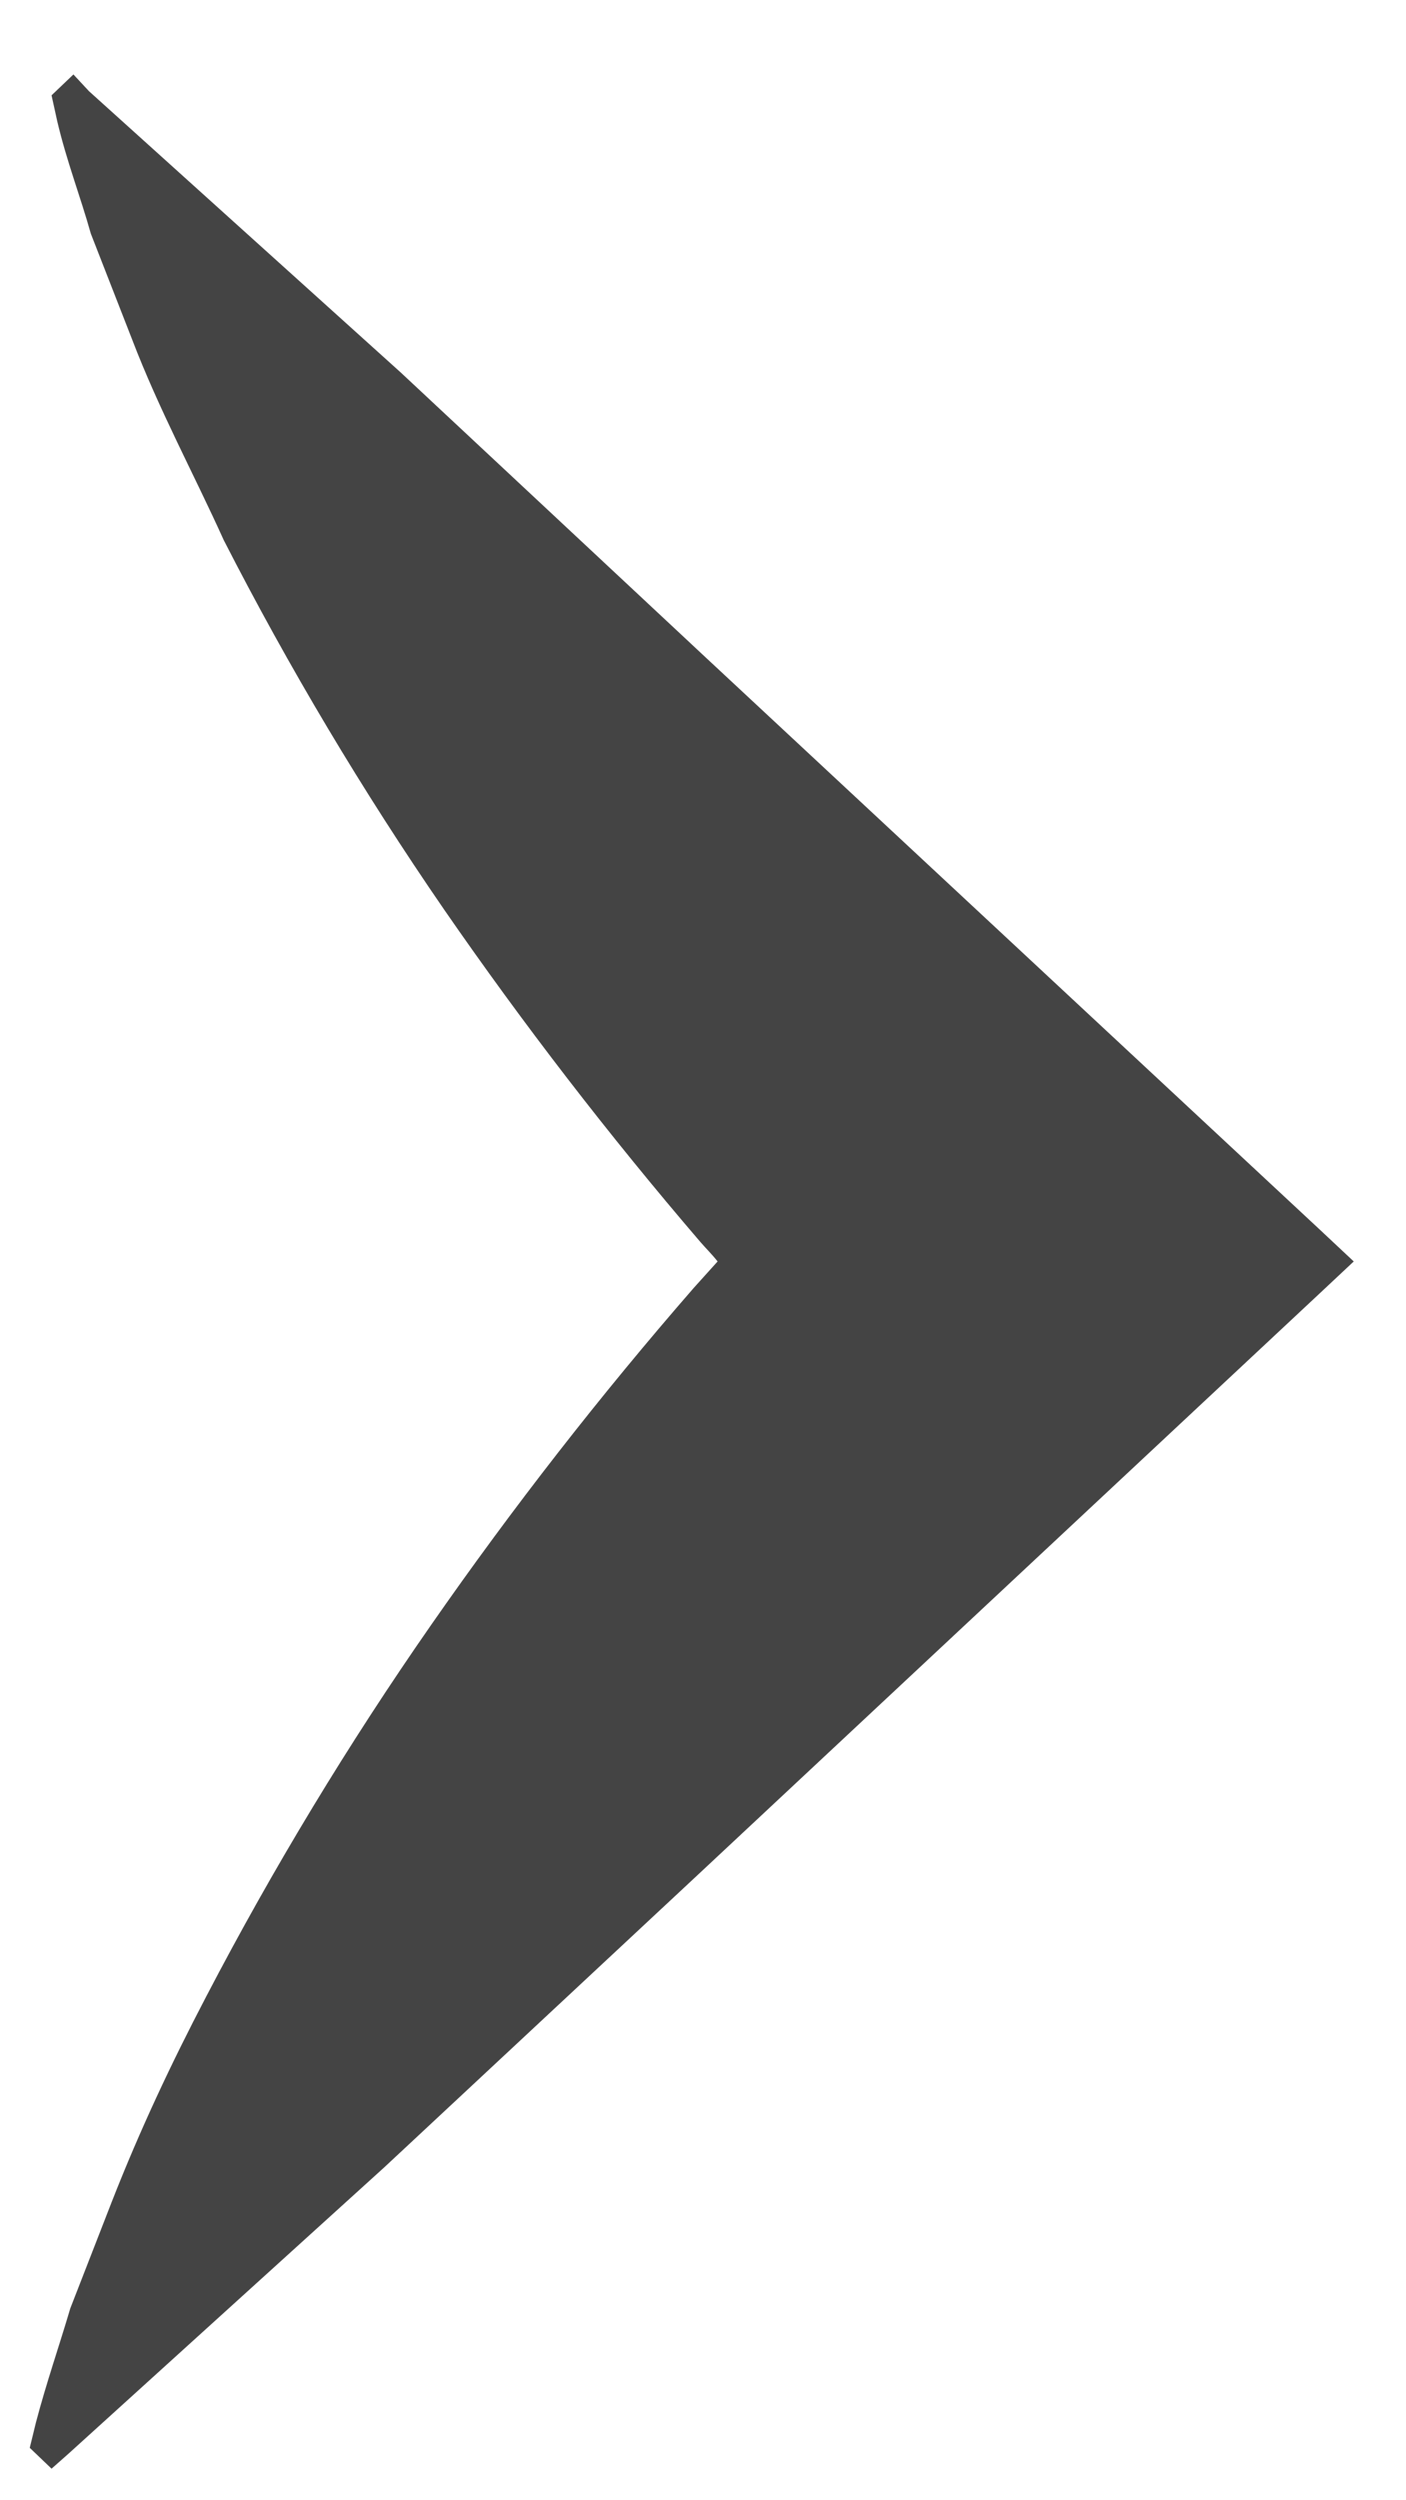 <svg width="18" height="32" viewBox="0 0 18 32" fill="none" xmlns="http://www.w3.org/2000/svg">
<path d="M9.036 8.416L5.131 4.768L1.139 1.167L0.94 0.953L0.66 1.22L0.732 1.548C0.852 2.06 1.028 2.51 1.163 2.991L1.69 4.341C2.034 5.241 2.489 6.081 2.864 6.912C3.698 8.542 4.639 10.12 5.682 11.636C6.699 13.108 7.794 14.529 8.964 15.893C9.036 15.977 9.115 16.053 9.187 16.145L8.884 16.481C7.684 17.859 6.562 19.299 5.523 20.792C4.459 22.32 3.497 23.91 2.64 25.553C2.193 26.408 1.794 27.255 1.435 28.17L0.9 29.544C0.756 30.032 0.596 30.49 0.461 31.001L0.381 31.329L0.66 31.596L0.876 31.405L4.924 27.735L8.916 24.012L16.9 16.549L17.331 16.145L16.9 15.741L9.036 8.416Z" fill="#444444"/>
</svg>
